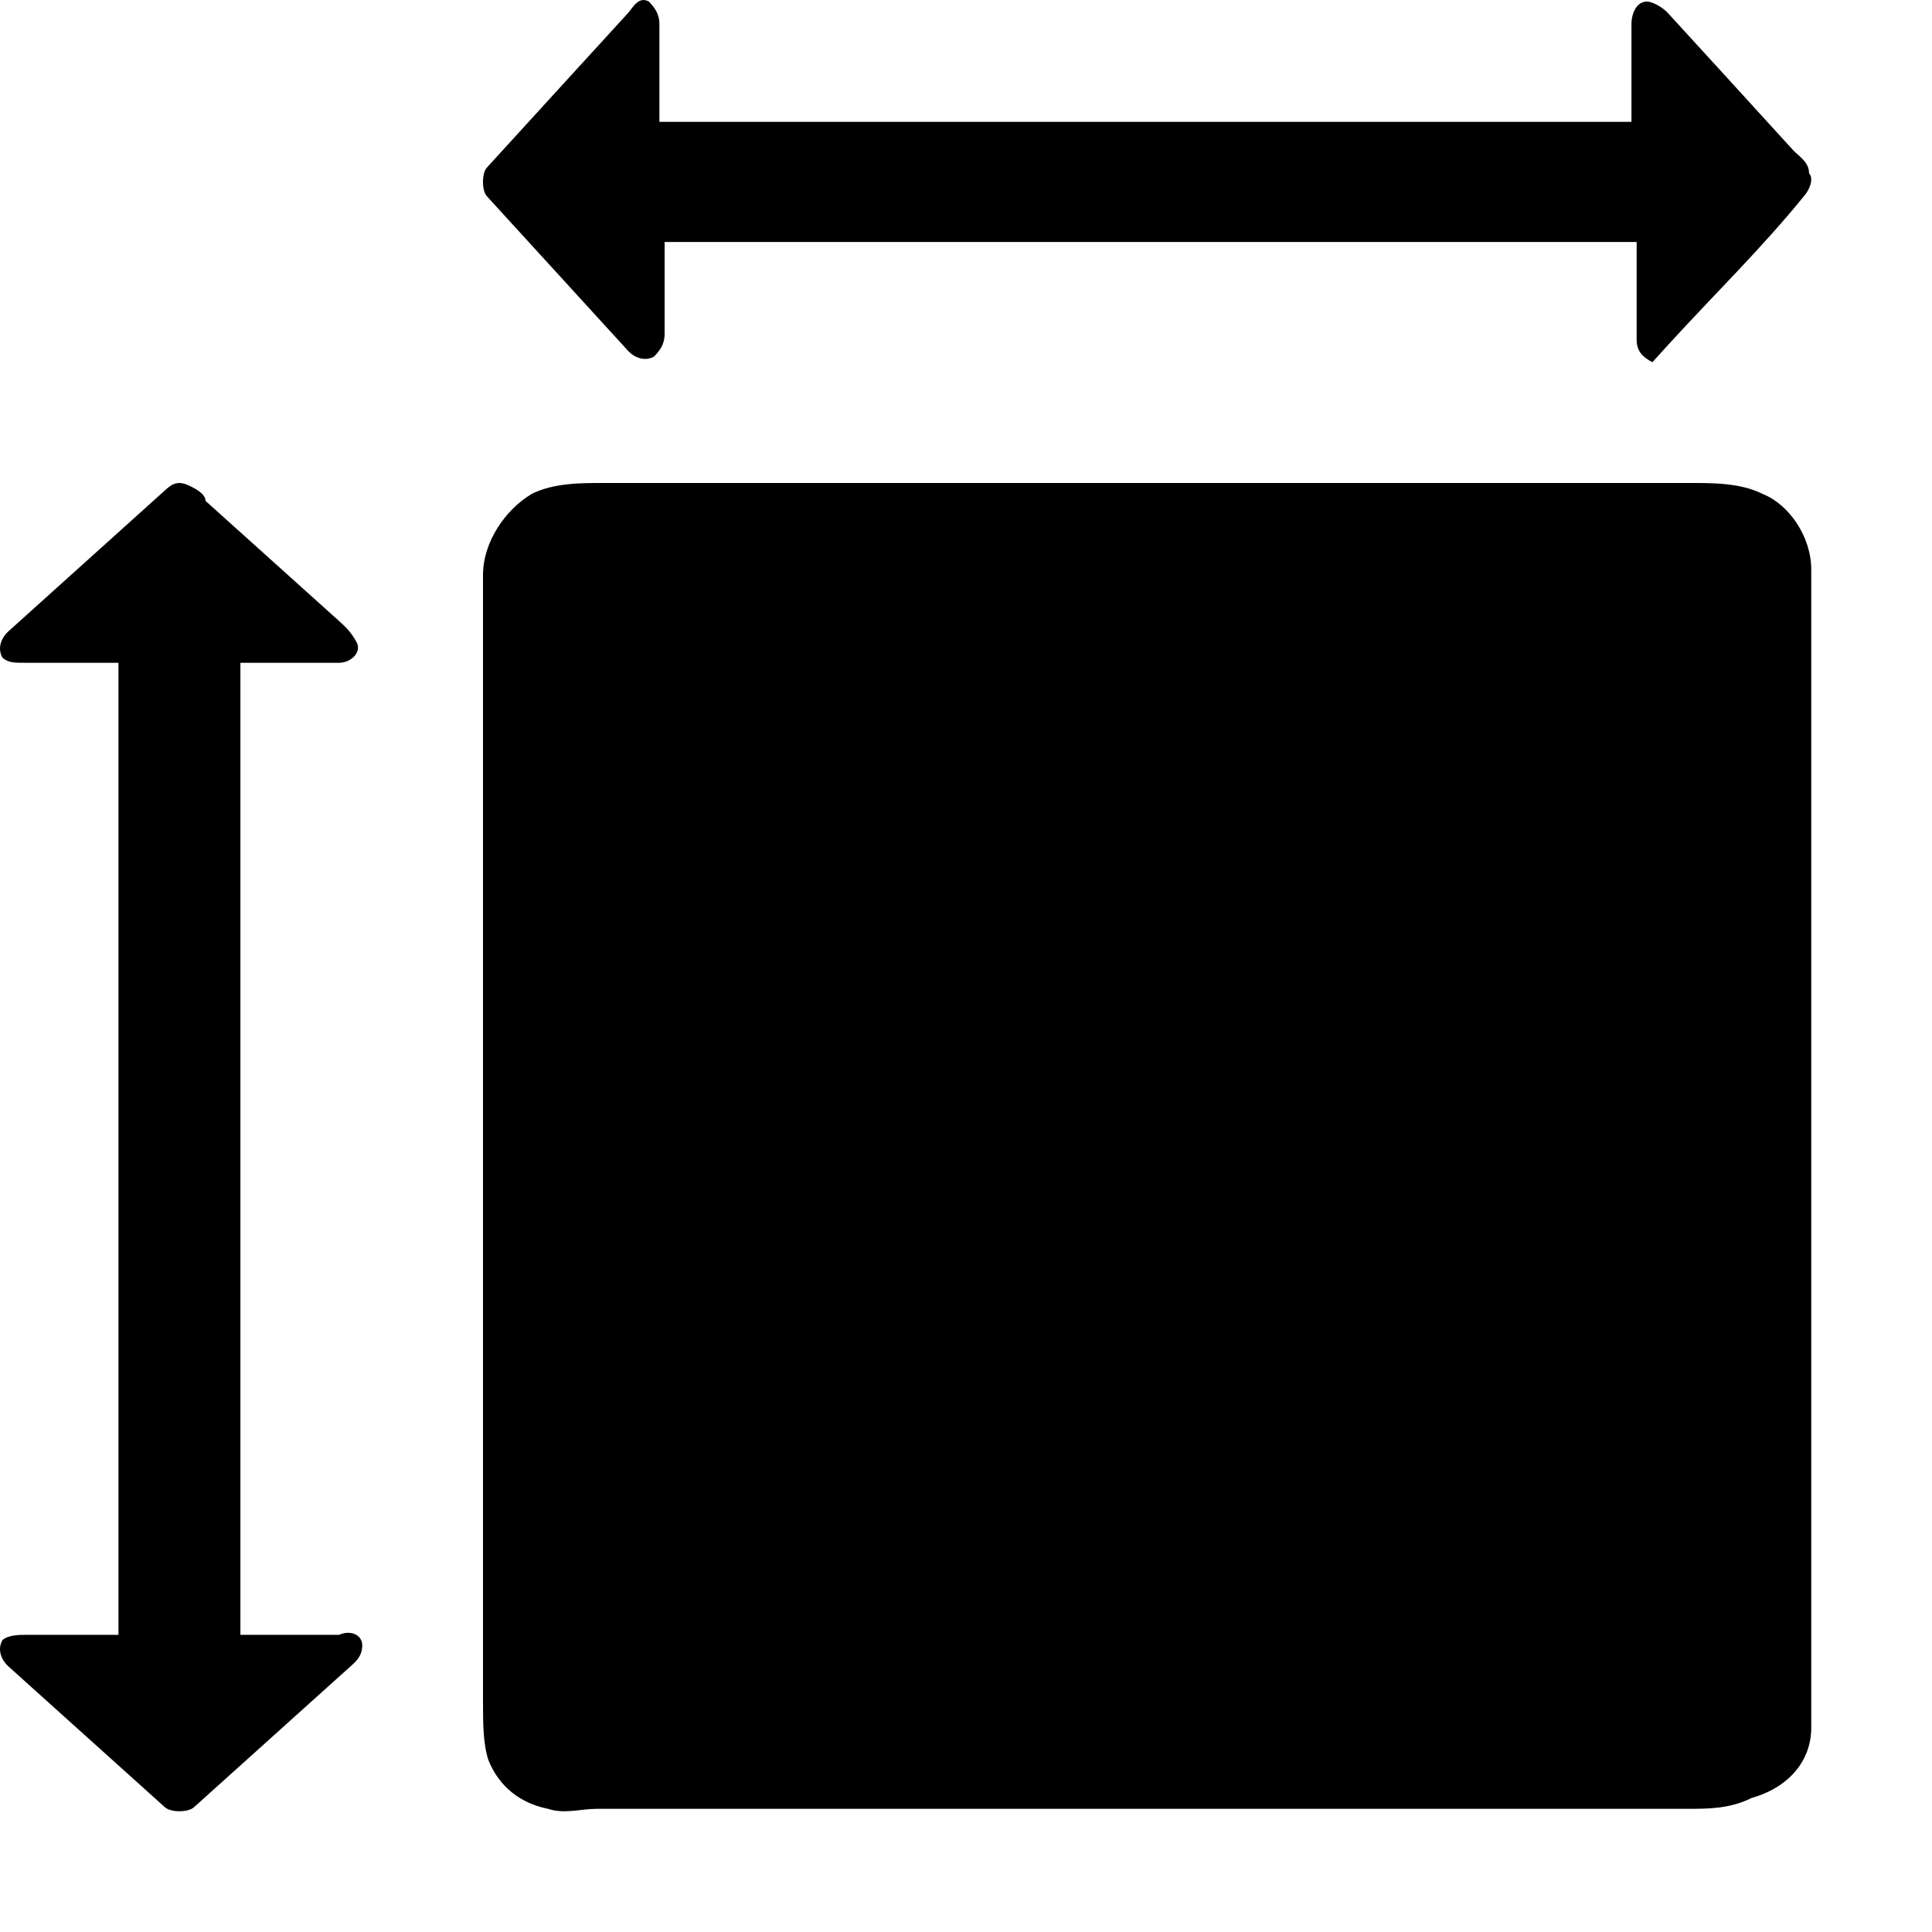 <svg width="16" height="16" viewBox="0 0 16 16" fill="none" xmlns="http://www.w3.org/2000/svg">
<path d="M13.813 0.108C13.77 0.06 13.684 0.013 13.64 0.013C13.554 0.013 13.511 0.108 13.511 0.203C13.511 0.487 13.511 0.724 13.511 1.009C10.827 1.009 8.144 1.009 5.461 1.009C5.461 0.724 5.461 0.487 5.461 0.203C5.461 0.108 5.417 0.06 5.374 0.013C5.288 -0.034 5.244 0.06 5.201 0.108C4.811 0.534 4.422 0.961 4.032 1.388C3.989 1.435 3.989 1.578 4.032 1.625C4.422 2.052 4.811 2.478 5.201 2.905C5.244 2.953 5.331 3 5.417 2.953C5.461 2.905 5.504 2.858 5.504 2.763C5.504 2.526 5.504 2.241 5.504 2.004C8.187 2.004 10.871 2.004 13.554 2.004C13.554 2.289 13.554 2.526 13.554 2.81C13.554 2.905 13.597 2.953 13.684 3C13.727 2.953 13.77 2.905 13.813 2.858C14.203 2.431 14.593 2.052 14.939 1.625C14.982 1.578 15.025 1.483 14.982 1.435C14.982 1.341 14.896 1.293 14.852 1.246C14.506 0.866 14.16 0.487 13.813 0.108Z" fill="black"/>
<path d="M1.558 4.018C1.462 3.975 1.414 4.018 1.366 4.061C0.933 4.451 0.501 4.84 0.068 5.23C0.02 5.273 -0.028 5.36 0.02 5.446C0.068 5.489 0.116 5.489 0.212 5.489C0.453 5.489 0.741 5.489 0.981 5.489C0.981 8.173 0.981 10.856 0.981 13.539C0.741 13.539 0.453 13.539 0.212 13.539C0.164 13.539 0.068 13.539 0.02 13.583C-0.028 13.669 0.02 13.756 0.068 13.799C0.501 14.188 0.933 14.578 1.366 14.967C1.414 15.011 1.558 15.011 1.606 14.967C2.039 14.578 2.471 14.188 2.904 13.799C2.952 13.756 3 13.712 3 13.626C3 13.539 2.904 13.496 2.808 13.539C2.519 13.539 2.279 13.539 1.991 13.539C1.991 10.856 1.991 8.173 1.991 5.489C2.279 5.489 2.519 5.489 2.808 5.489C2.904 5.489 3 5.403 2.952 5.316C2.904 5.23 2.856 5.186 2.808 5.143C2.423 4.797 2.087 4.494 1.702 4.148C1.702 4.104 1.654 4.061 1.558 4.018Z" fill="black"/>
<path d="M14.596 4.09C14.416 4 14.192 4 14.012 4C11.004 4 7.996 4 4.988 4C4.808 4 4.584 4 4.404 4.09C4.18 4.224 4 4.493 4 4.762C4 7.854 4 10.947 4 14.084C4 14.263 4 14.442 4.045 14.577C4.135 14.801 4.314 14.935 4.539 14.98C4.673 15.025 4.808 14.98 4.943 14.98C7.951 14.98 10.959 14.98 13.967 14.98C14.147 14.98 14.326 14.98 14.506 14.89C14.82 14.801 15 14.577 15 14.308V4.717C15 4.448 14.82 4.179 14.596 4.09Z" fill="black"/>
</svg>
